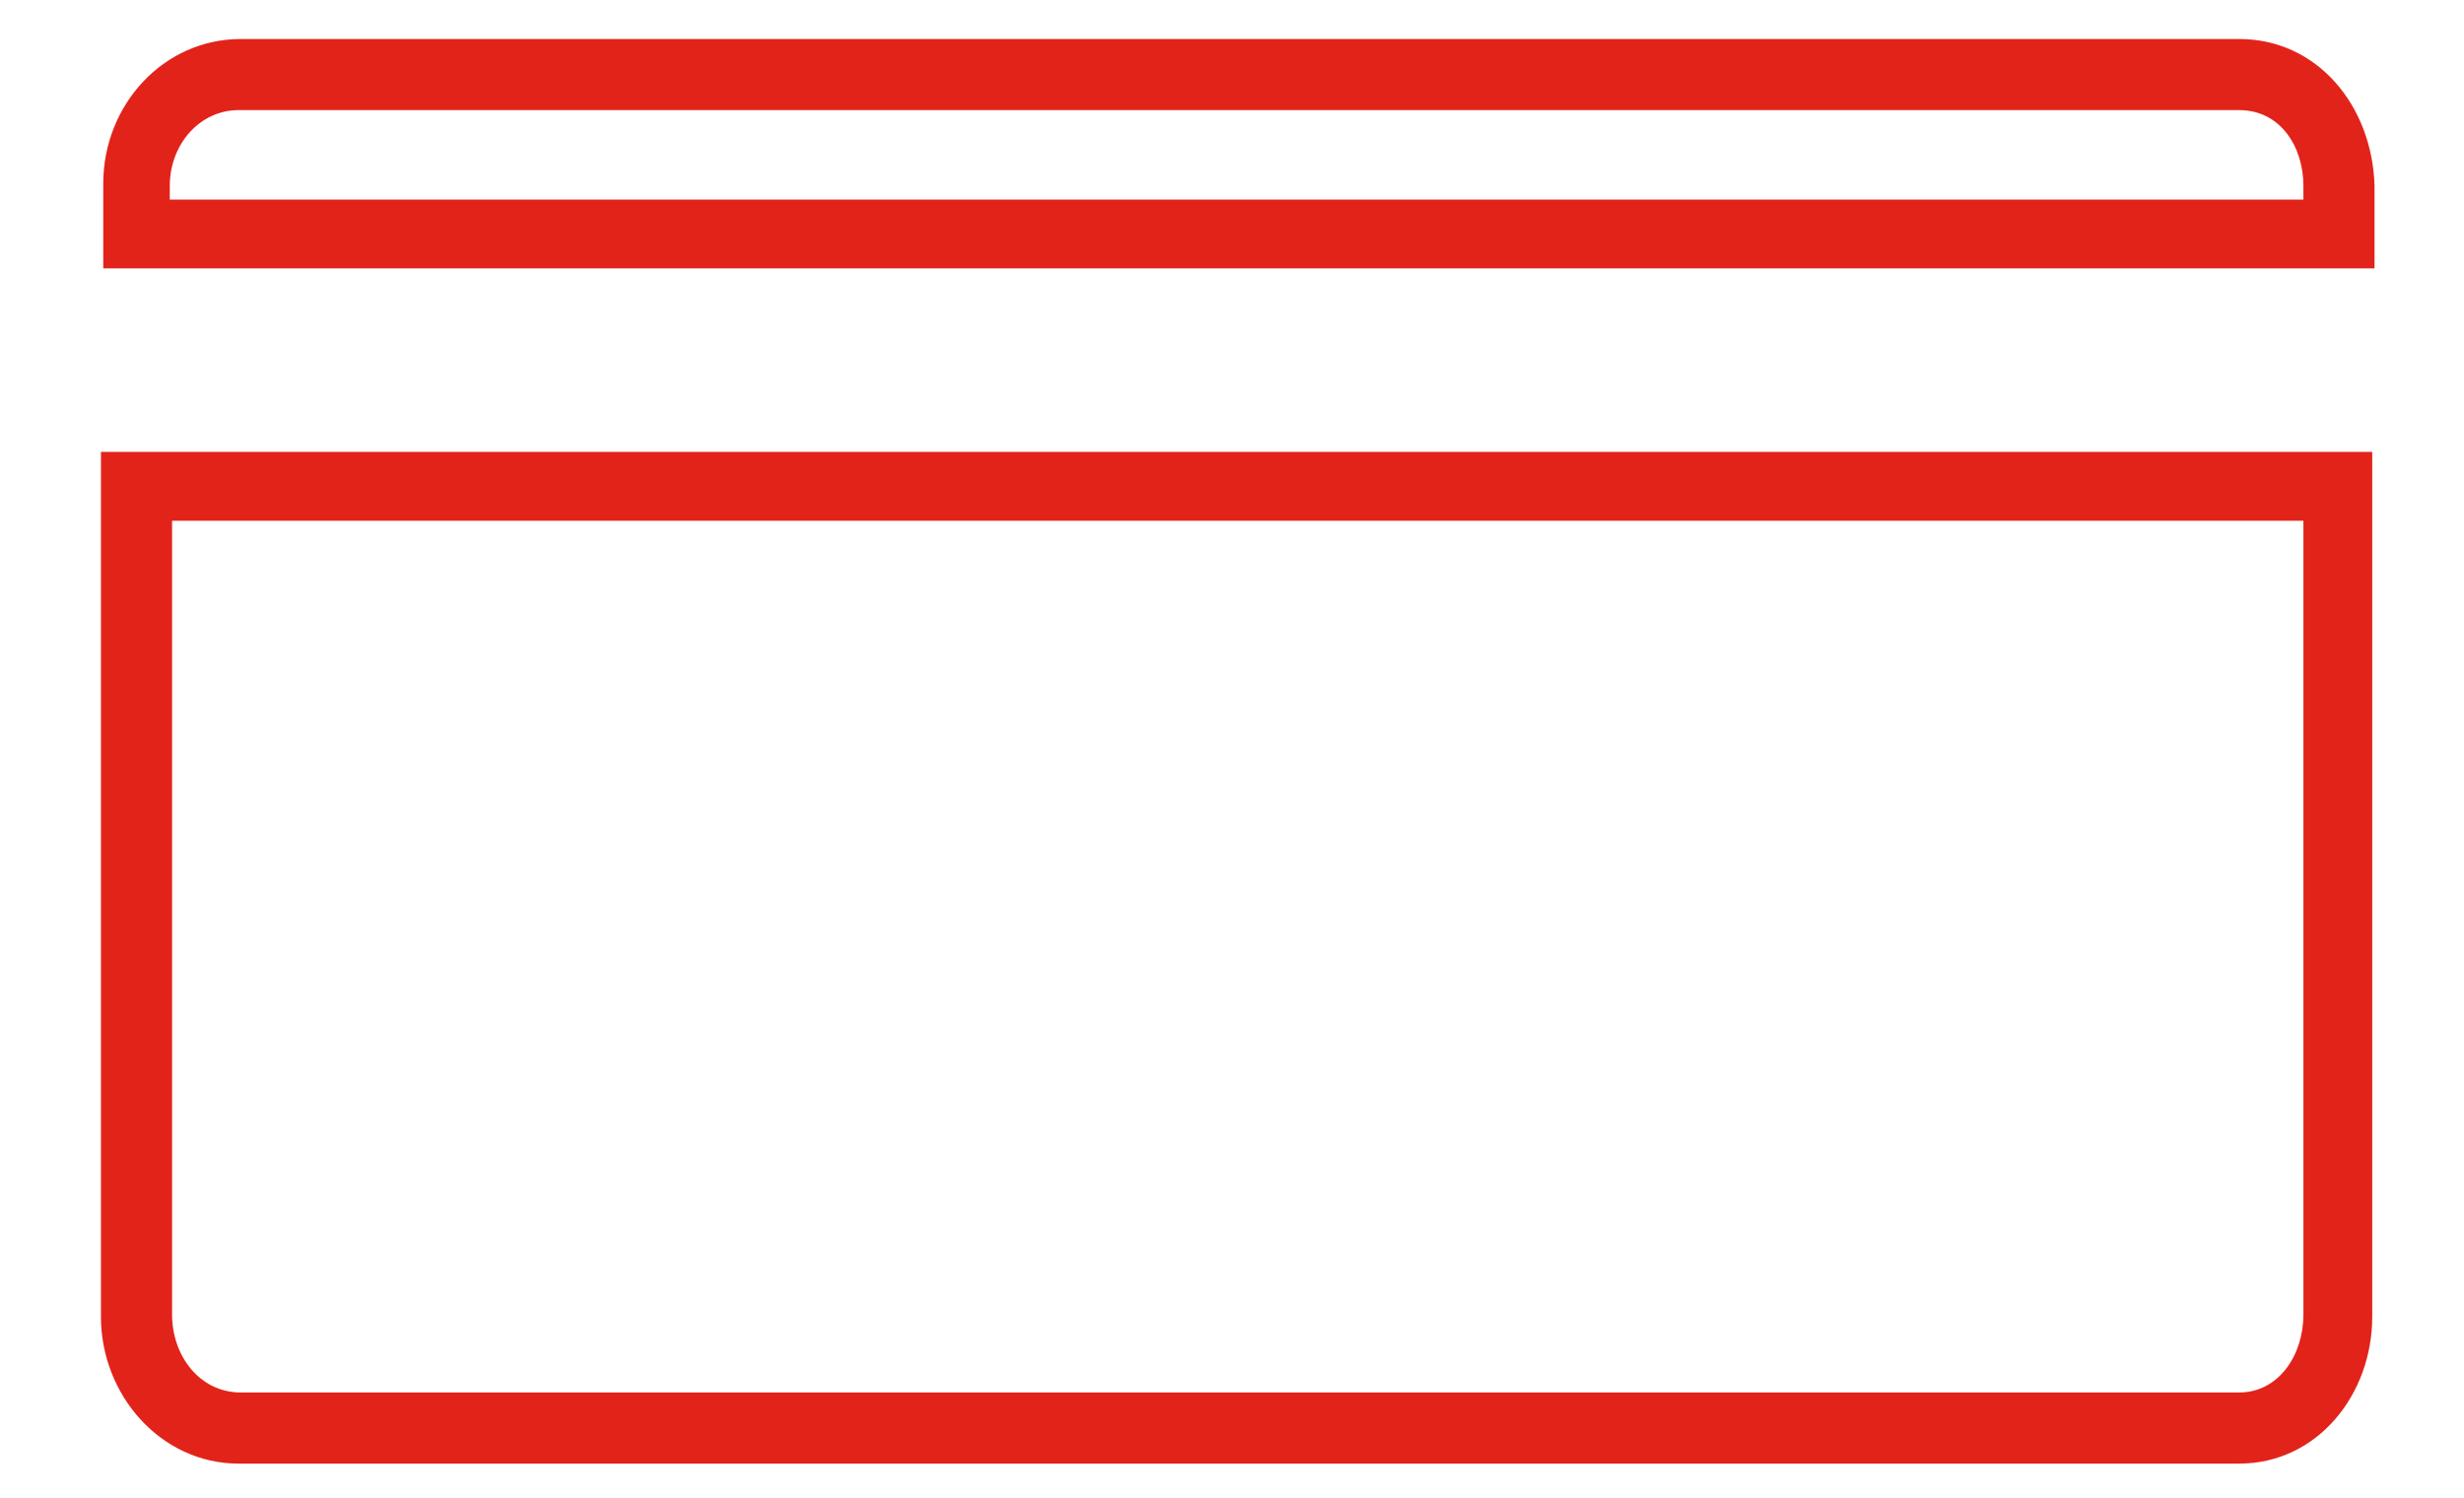 <svg xmlns="http://www.w3.org/2000/svg" version="1.1" x="0" y="0" viewBox="0 0 107.4 65.3" xml:space="preserve"><style type="text/css">
	.st0{fill:#E2231A;}
</style><path class="st0" d="M97.6 1.7H10.5c-3.4 0-6 2.9-6 6.3v3.7h99V8.1C103.4 4.6 101 1.7 97.6 1.7zM100.4 8.7h-93V8.1c0-1.8 1.3-3.3 3-3.3h87.2c1.8 0 2.8 1.6 2.8 3.3V8.7zM4.4 57.4c0 3.4 2.6 6.4 6 6.4h87.2c3.4 0 5.8-3 5.8-6.4V19.7h-99V57.4zM7.4 22.7h93v34.6c0 1.8-1.1 3.4-2.8 3.4H10.5c-1.8 0-3-1.6-3-3.4V22.7z"/></svg>
